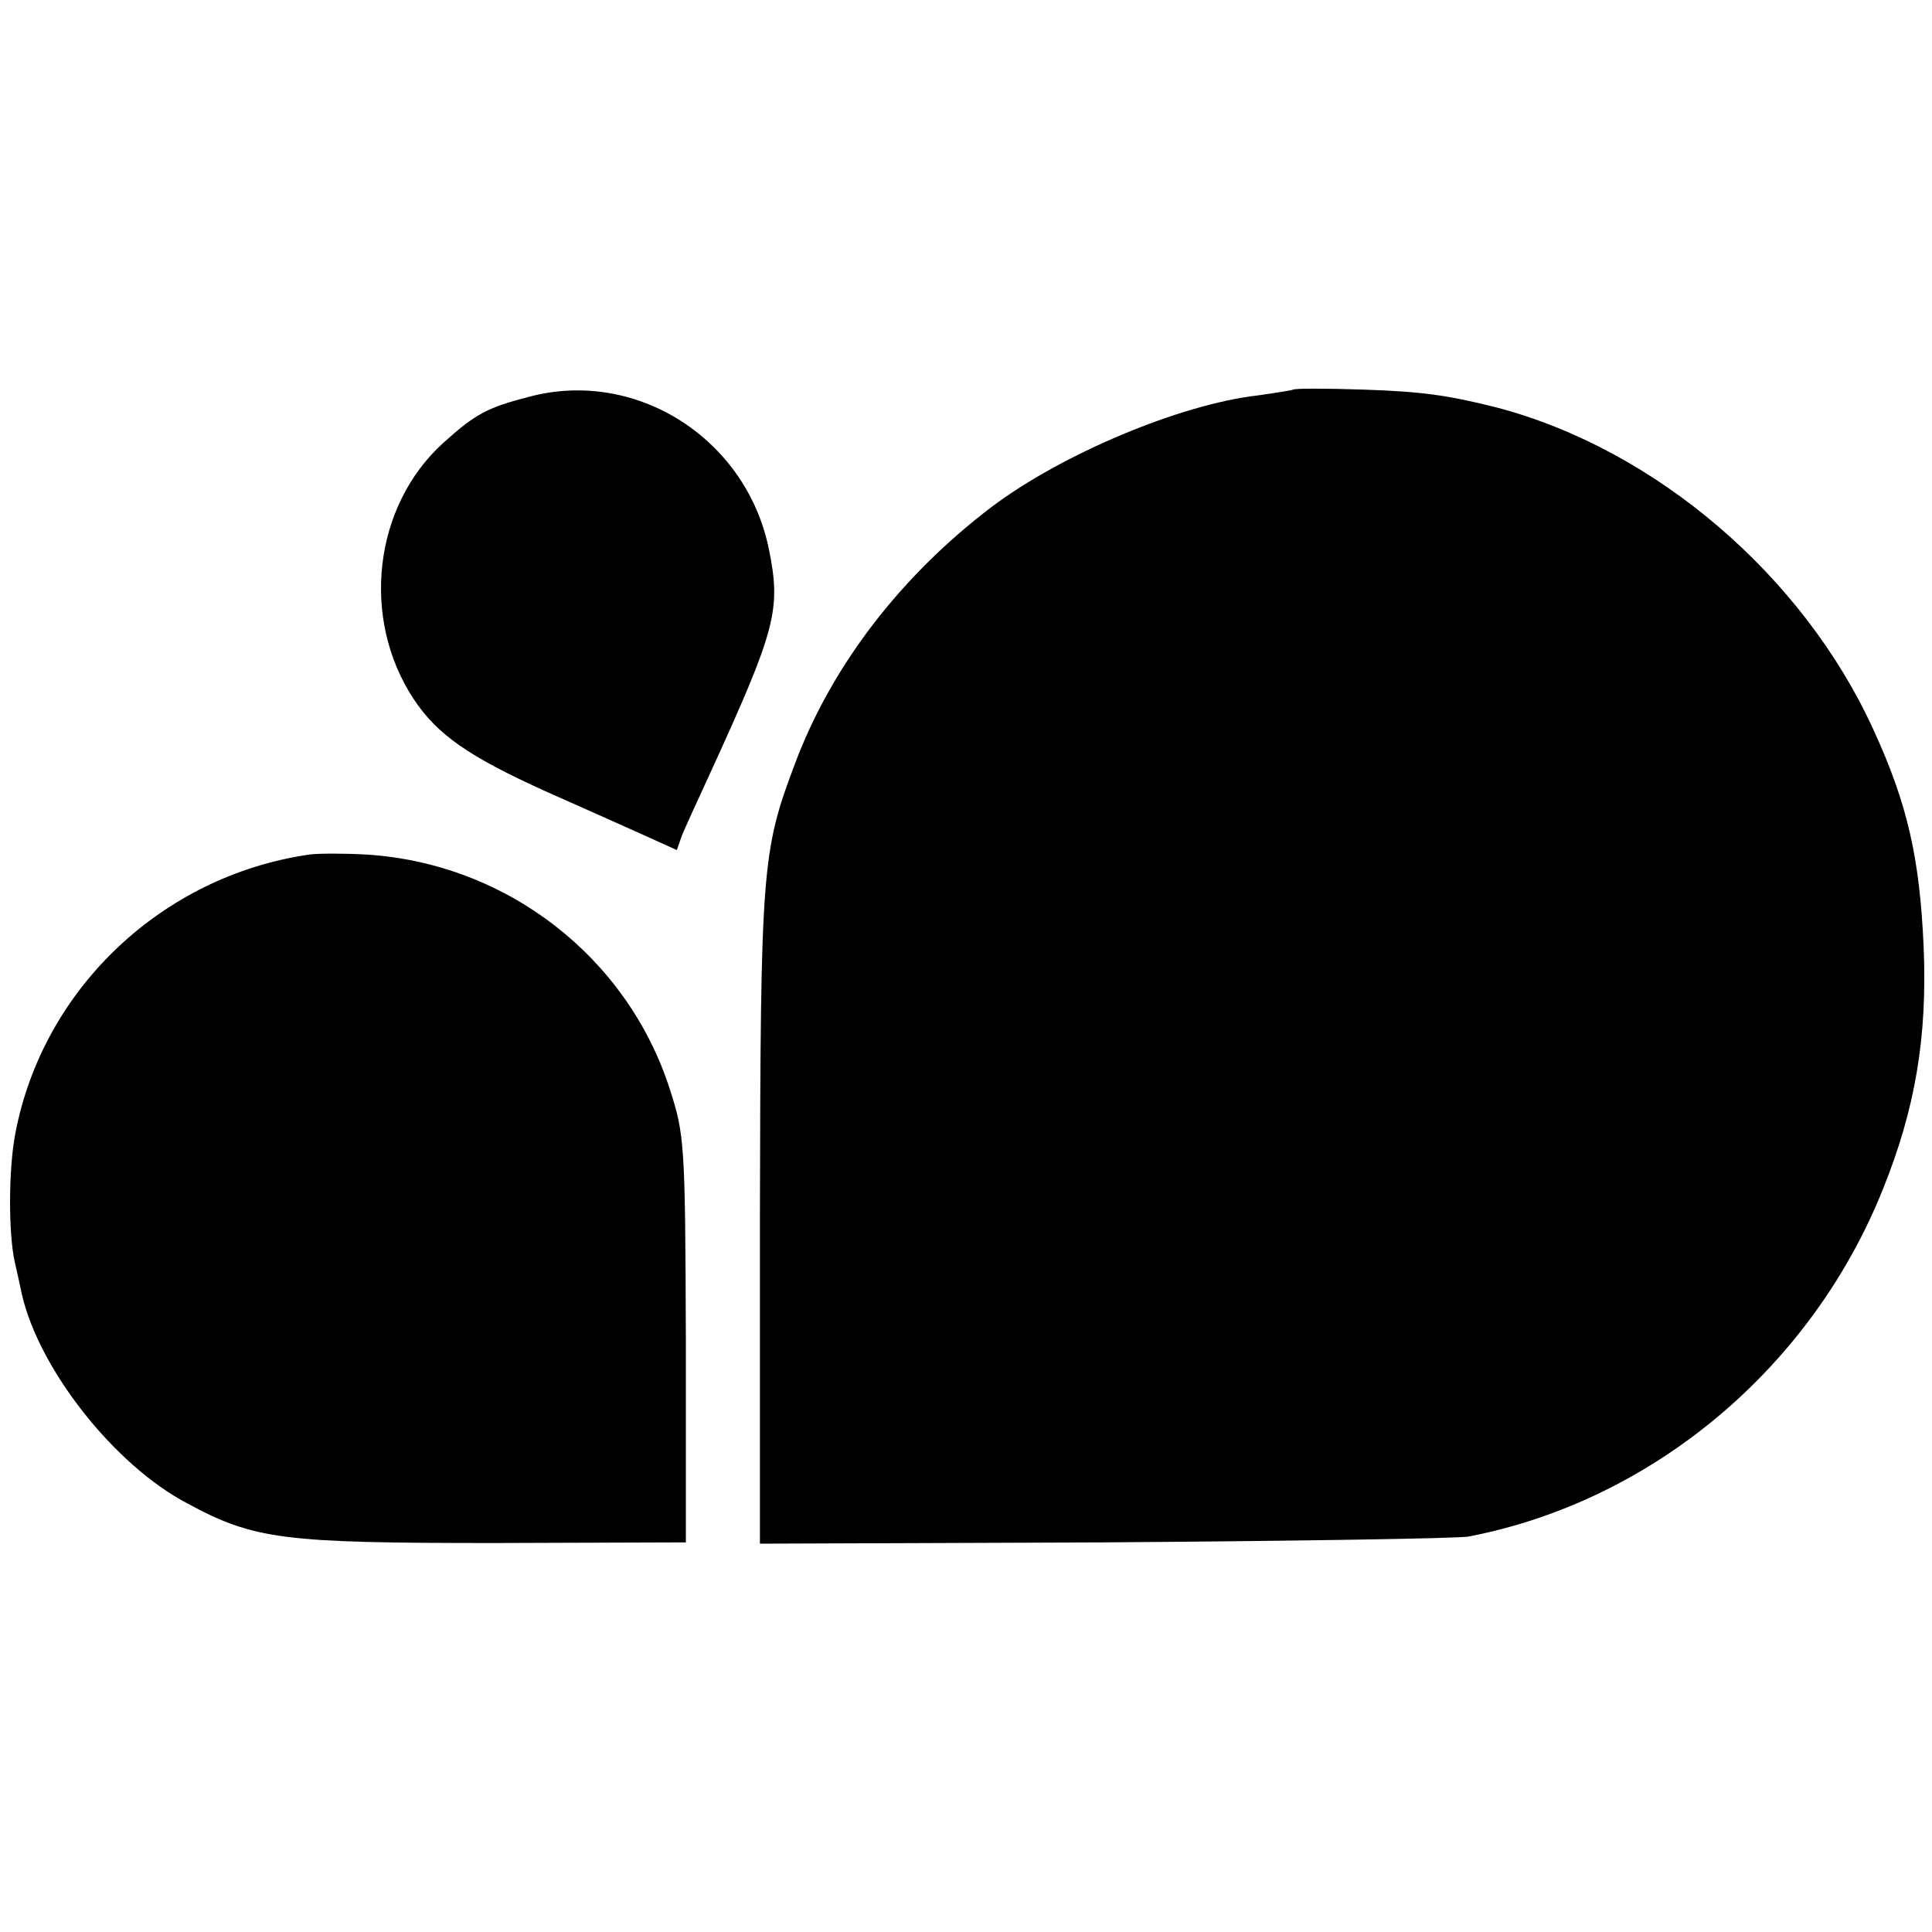 <?xml version="1.0" standalone="no"?>
<!DOCTYPE svg PUBLIC "-//W3C//DTD SVG 20010904//EN"
 "http://www.w3.org/TR/2001/REC-SVG-20010904/DTD/svg10.dtd">
<svg version="1.0" xmlns="http://www.w3.org/2000/svg"
 width="300pt" height="300pt" viewBox="0 0 300 300"
 preserveAspectRatio="xMidYMid meet">
<g transform="translate(0,300) scale(0.1,-0.1)"
fill="#000000" stroke="none">
<path d="M822 2384 c-66 -17 -84 -27 -134 -72 -108 -98 -128 -272 -46 -397 37
-56 86 -90 208 -145 52 -23 119 -53 148 -66 l53 -24 8 23 c5 12 25 56 44 97
102 223 110 253 91 347 -35 172 -206 281 -372 237z"/>
<path d="M2008 2395 c-2 -1 -26 -5 -55 -9 -121 -14 -304 -91 -413 -173 -141
-107 -249 -247 -306 -400 -51 -135 -53 -162 -54 -704 l0 -506 532 2 c293 2
549 6 568 9 286 55 533 262 644 540 50 124 69 236 63 376 -6 137 -25 222 -78
337 -109 239 -338 435 -584 500 -75 19 -116 25 -207 28 -58 2 -108 2 -110 0z"/>
<path d="M480 1673 c-228 -33 -413 -208 -456 -432 -11 -56 -11 -157 -1 -201 2
-8 7 -31 11 -50 27 -117 144 -265 256 -324 105 -57 150 -62 478 -62 l297 1 0
315 c-1 304 -2 318 -25 389 -66 205 -253 350 -470 364 -36 2 -76 2 -90 0z"/>
</g>
</svg>
